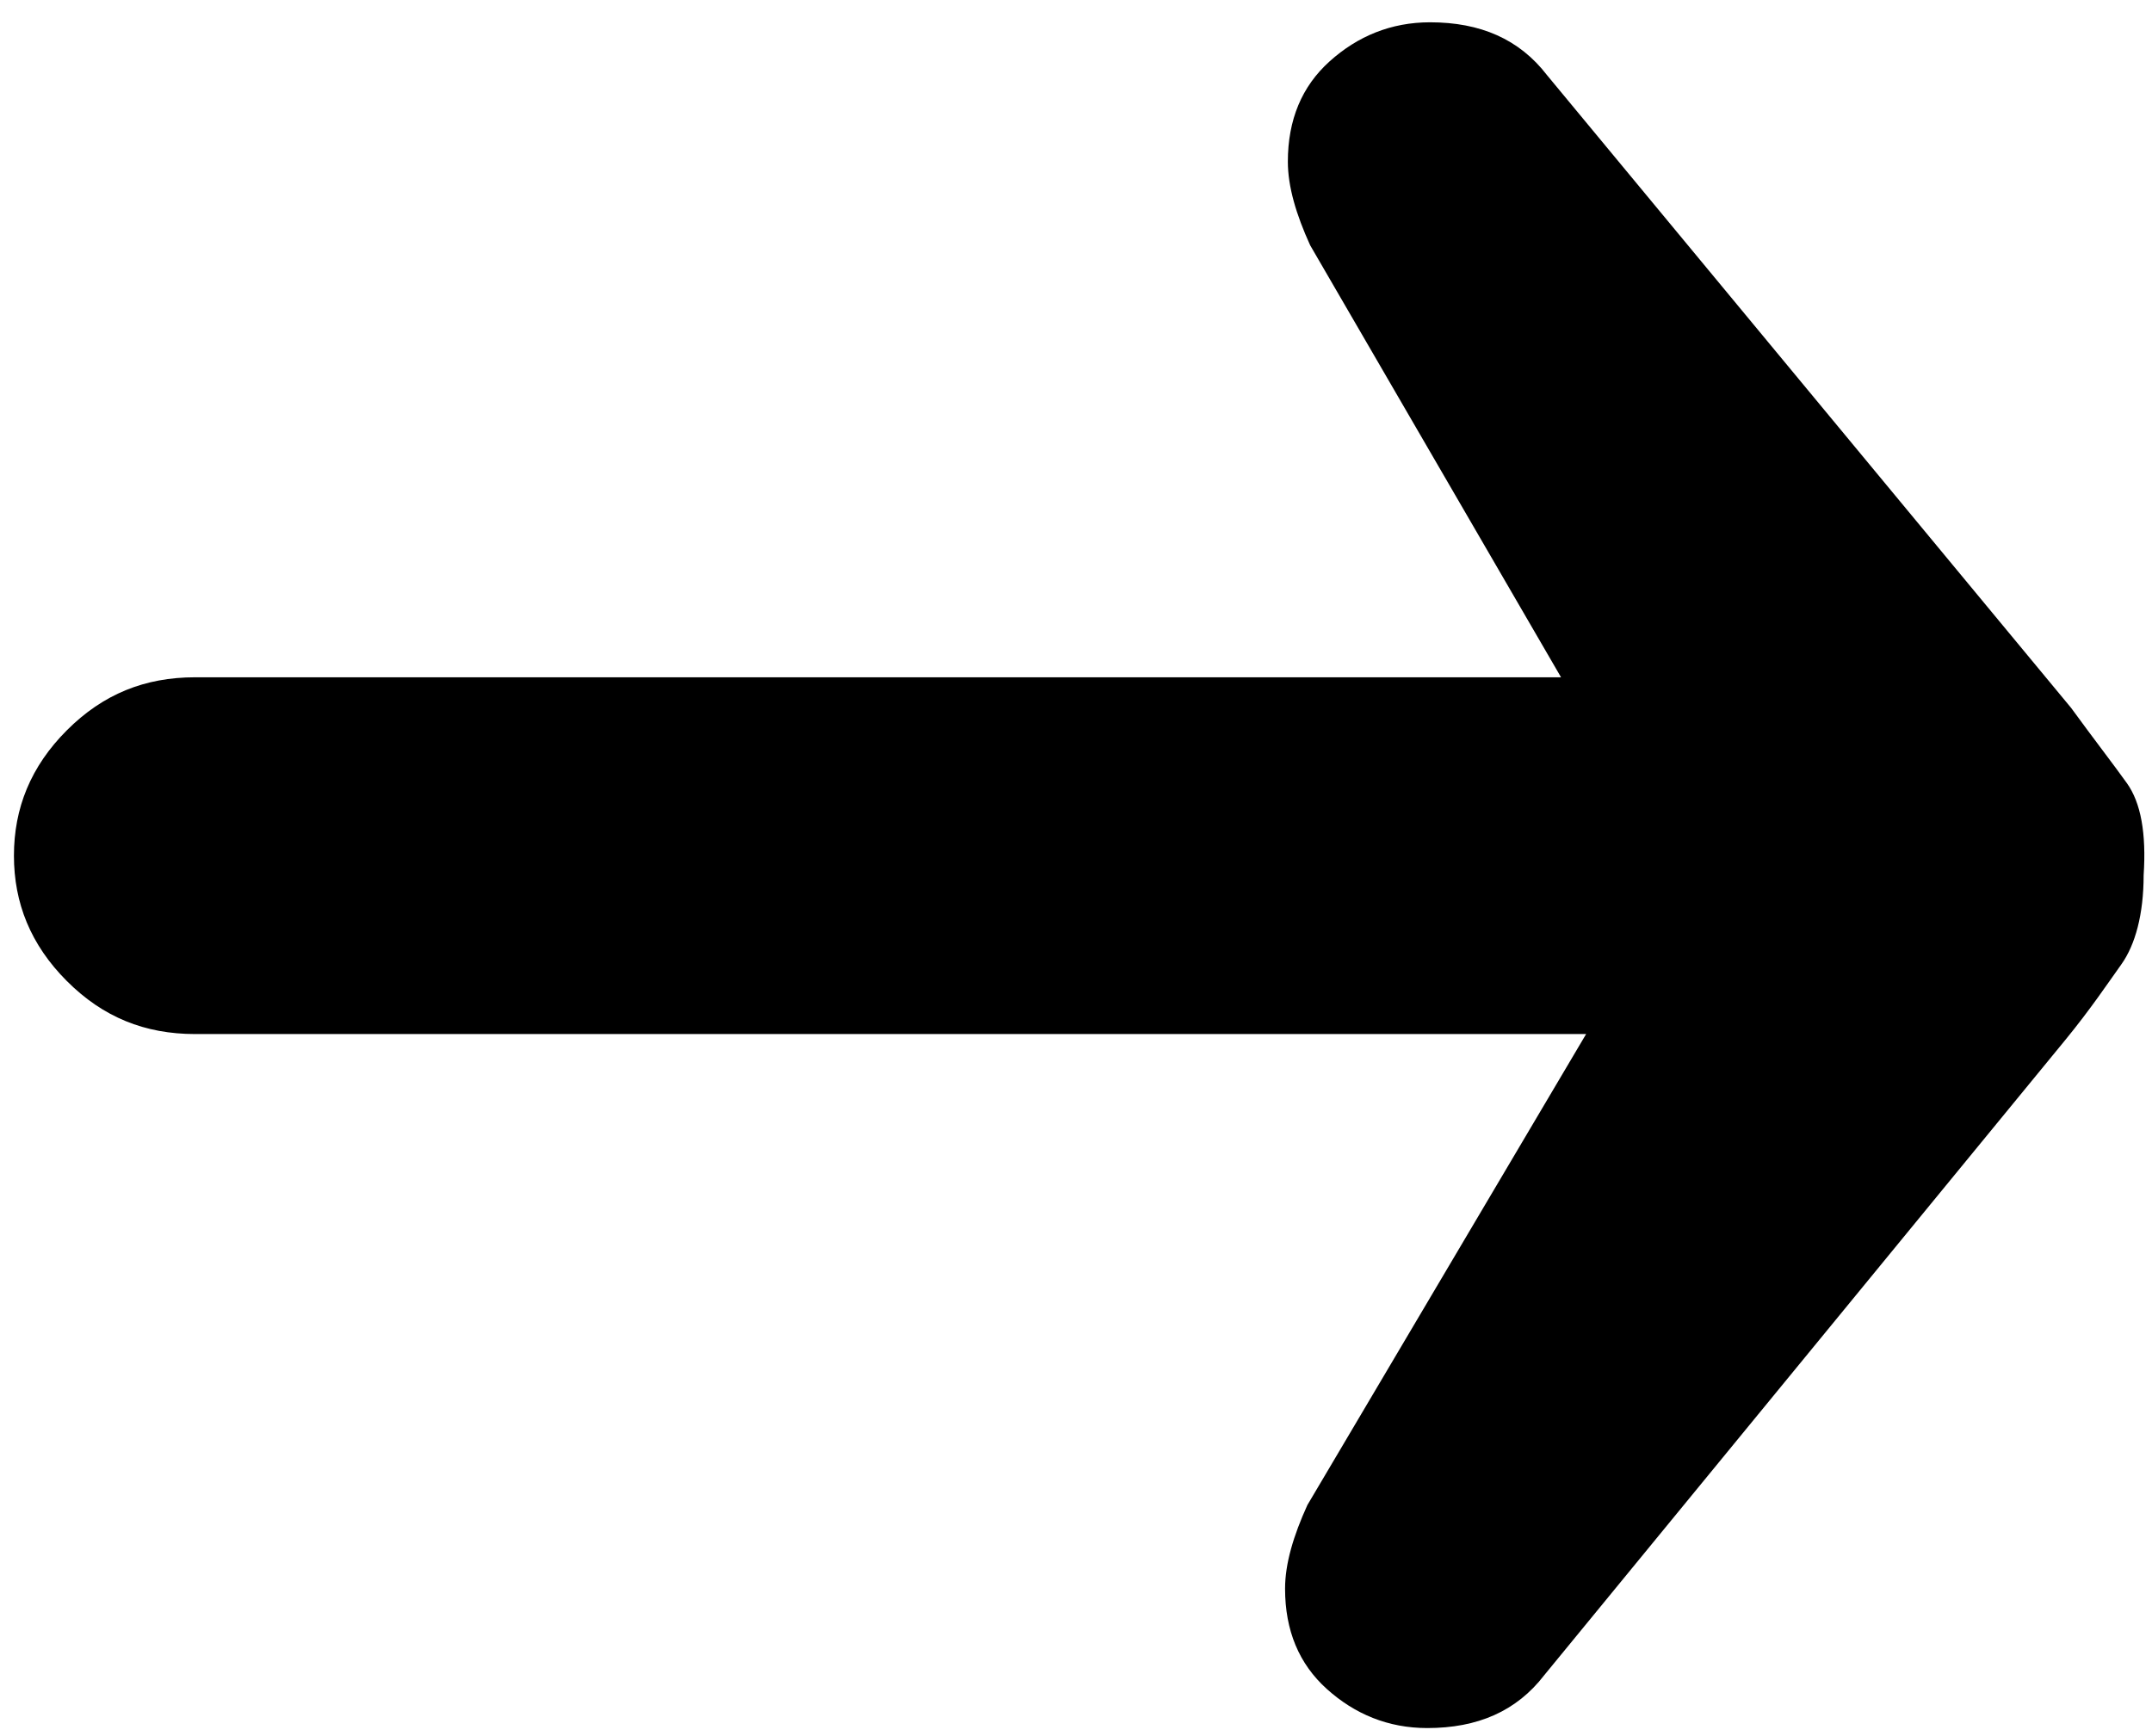 <?xml version="1.0" encoding="utf-8"?>
<!-- Generator: Adobe Illustrator 25.2.3, SVG Export Plug-In . SVG Version: 6.00 Build 0)  -->
<svg version="1.1" id="Calque_1" xmlns="http://www.w3.org/2000/svg" xmlns:xlink="http://www.w3.org/1999/xlink" x="0px" y="0px"
	 viewBox="0 0 77.2 62.3" style="enable-background:new 0 0 77.2 62.3;" xml:space="preserve">
<style type="text/css">
	.st0{fill-rule:evenodd;clip-rule:evenodd;}
</style>
<path class="st0" d="M76.3,28.1c-0.5-0.7-1.2-1.6-2-2.7L55.5,2.7c-1-1.3-2.4-1.9-4.2-1.9c-1.4,0-2.6,0.5-3.6,1.4
	c-1,0.9-1.5,2.1-1.5,3.6c0,0.9,0.3,1.9,0.8,3l9,15.5H7c-1.8,0-3.3,0.6-4.6,1.9c-1.3,1.3-1.9,2.8-1.9,4.5c0,1.7,0.6,3.2,1.9,4.5
	c1.3,1.3,2.8,1.9,4.6,1.9h49.9L46.9,54c-0.5,1.1-0.8,2.1-0.8,3c0,1.5,0.5,2.7,1.5,3.6c1,0.9,2.2,1.4,3.6,1.4c1.8,0,3.2-0.6,4.2-1.9
	l18.7-22.8c0.9-1.1,1.5-2,2-2.7c0.5-0.7,0.8-1.8,0.8-3.2C77,29.9,76.8,28.8,76.3,28.1"/>
</svg>
